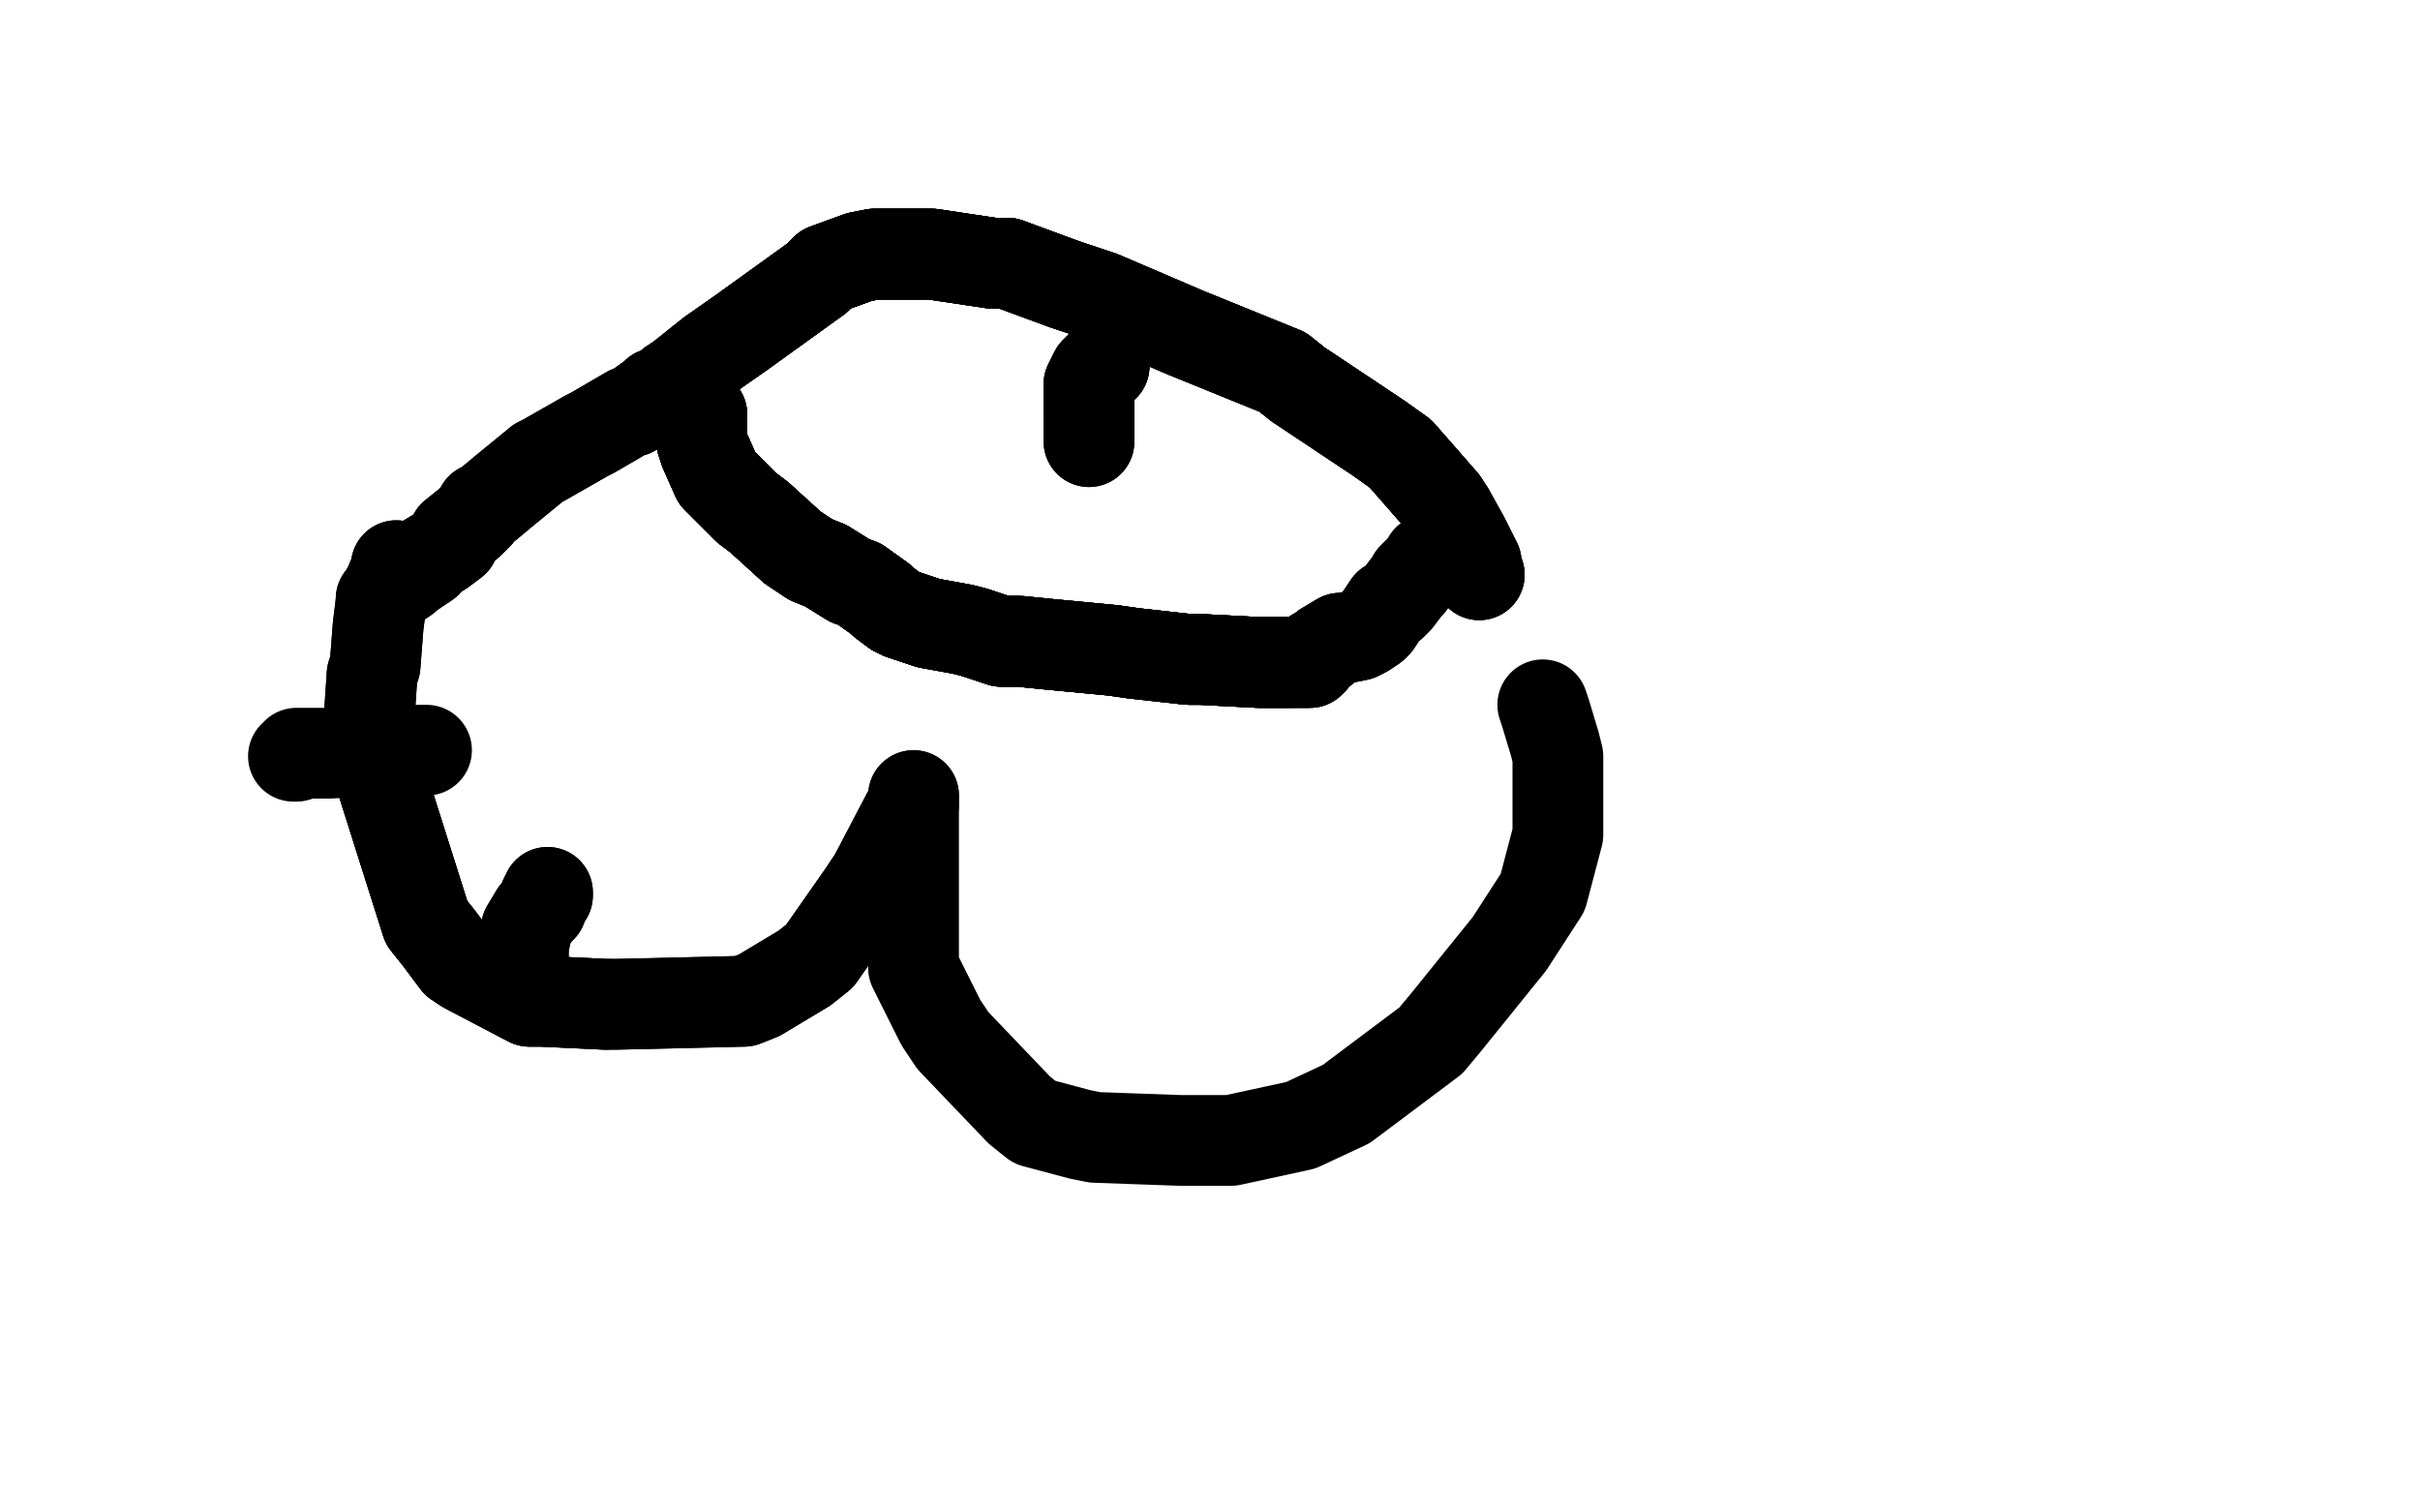 <?xml version="1.0" standalone="no"?>
<!DOCTYPE svg PUBLIC "-//W3C//DTD SVG 1.1//EN"
"http://www.w3.org/Graphics/SVG/1.1/DTD/svg11.dtd">

<svg width="800" height="500" version="1.1" xmlns="http://www.w3.org/2000/svg" xmlns:xlink="http://www.w3.org/1999/xlink" style="stroke-antialiasing: false"><desc>This SVG has been created on https://colorillo.com/</desc><rect x='0' y='0' width='800' height='500' style='fill: rgb(255,255,255); stroke-width:0' /><polyline points="131,187 131,188 129,193 126,199 125,207 124,220 123,223 122,238 122,245 141,305 145,310 151,318 154,320 175,331 179,331 200,332" style="fill: none; stroke: #000000; stroke-width: 30; stroke-linejoin: round; stroke-linecap: round; stroke-antialiasing: false; stroke-antialias: 0; opacity: 1.0"/>
<polyline points="131,187 131,188 129,193 126,199 125,207 124,220 123,223 122,238 122,245 141,305 145,310 151,318 154,320 175,331 179,331 200,332 204,332 246,331 251,329 266,320 271,316 285,296 289,290 300,269 302,266 302,263" style="fill: none; stroke: #000000; stroke-width: 30; stroke-linejoin: round; stroke-linecap: round; stroke-antialiasing: false; stroke-antialias: 0; opacity: 1.0"/>
<polyline points="122,245 141,305 145,310 151,318 154,320 175,331 179,331 200,332 204,332 246,331 251,329 266,320 271,316 285,296 289,290 300,269 302,266 302,263 302,266 302,272 302,278 302,300 302,307 302,320 303,322 311,338 315,344 337,367 342,371 357,375 362,376 390,377 399,377 407,377 430,372 445,365 473,344 478,338 499,312 510,295 515,276 515,270 515,250 514,246 511,236 510,233" style="fill: none; stroke: #000000; stroke-width: 30; stroke-linejoin: round; stroke-linecap: round; stroke-antialiasing: false; stroke-antialias: 0; opacity: 1.0"/>
<polyline points="489,190 488,187 488,186 485,180 484,178 479,169 477,166 463,150 456,145 429,127 424,123 392,110 385,107 364,98 352,94 333,87 328,87 308,84 303,84 289,84 284,85 273,89 270,92" style="fill: none; stroke: #000000; stroke-width: 30; stroke-linejoin: round; stroke-linecap: round; stroke-antialiasing: false; stroke-antialias: 0; opacity: 1.0"/>
<polyline points="489,190 488,187 488,186 485,180 484,178 479,169 477,166 463,150 456,145 429,127 424,123 392,110 385,107 364,98 352,94 333,87 328,87 308,84 303,84 289,84 284,85 273,89 270,92 245,110 235,117 225,125 222,127 220,130" style="fill: none; stroke: #000000; stroke-width: 30; stroke-linejoin: round; stroke-linecap: round; stroke-antialiasing: false; stroke-antialias: 0; opacity: 1.0"/>
<polyline points="489,190 488,187 488,186 485,180 484,178 479,169 477,166 463,150 456,145 429,127 424,123 392,110 385,107 364,98 352,94 333,87 328,87 308,84 303,84 289,84 284,85 273,89 270,92 245,110 235,117 225,125 222,127 220,130 219,130 217,130 216,131 209,136 208,136 196,143 194,144 180,152 178,153" style="fill: none; stroke: #000000; stroke-width: 30; stroke-linejoin: round; stroke-linecap: round; stroke-antialiasing: false; stroke-antialias: 0; opacity: 1.0"/>
<polyline points="477,166 463,150 456,145 429,127 424,123 392,110 385,107 364,98 352,94 333,87 328,87 308,84 303,84 289,84 284,85 273,89 270,92 245,110 235,117 225,125 222,127 220,130 219,130 217,130 216,131 209,136 208,136 196,143 194,144 180,152 178,153 167,162 161,167 159,168 158,170 155,173 150,177 150,179 146,182 141,185 141,186 135,190 134,191 131,193 129,195 128,196 126,198" style="fill: none; stroke: #000000; stroke-width: 30; stroke-linejoin: round; stroke-linecap: round; stroke-antialiasing: false; stroke-antialias: 0; opacity: 1.0"/>
<polyline points="477,166 463,150 456,145 429,127 424,123 392,110 385,107 364,98 352,94 333,87 328,87 308,84 303,84 289,84 284,85 273,89 270,92 245,110 235,117 225,125 222,127 220,130 219,130 217,130 216,131 209,136 208,136 196,143 194,144 180,152 178,153 167,162 161,167 159,168 158,170 155,173 150,177 150,179 146,182 141,185 141,186 135,190 134,191 131,193 129,195 128,196 126,198" style="fill: none; stroke: #000000; stroke-width: 30; stroke-linejoin: round; stroke-linecap: round; stroke-antialiasing: false; stroke-antialias: 0; opacity: 1.0"/>
<polyline points="232,137 232,138 232,140 232,146 233,149 237,158 239,160 247,168 251,171 262,181 268,185 273,187 281,192 284,193 291,198 292,199 296,202" style="fill: none; stroke: #000000; stroke-width: 30; stroke-linejoin: round; stroke-linecap: round; stroke-antialiasing: false; stroke-antialias: 0; opacity: 1.0"/>
<polyline points="232,137 232,138 232,140 232,146 233,149 237,158 239,160 247,168 251,171 262,181 268,185 273,187 281,192 284,193 291,198 292,199 296,202 298,203 304,205 307,206 318,208 322,209 331,212 337,212 347,213 368,215 375,216 393,218 397,218 416,219 420,219 427,219" style="fill: none; stroke: #000000; stroke-width: 30; stroke-linejoin: round; stroke-linecap: round; stroke-antialiasing: false; stroke-antialias: 0; opacity: 1.0"/>
<polyline points="232,137 232,138 232,140 232,146 233,149 237,158 239,160 247,168 251,171 262,181 268,185 273,187 281,192 284,193 291,198 292,199 296,202 298,203 304,205 307,206 318,208 322,209 331,212 337,212 347,213 368,215 375,216 393,218 397,218 416,219 420,219 427,219 433,219 434,218 435,216 437,215 438,214" style="fill: none; stroke: #000000; stroke-width: 30; stroke-linejoin: round; stroke-linecap: round; stroke-antialiasing: false; stroke-antialias: 0; opacity: 1.0"/>
<polyline points="232,137 232,138 232,140 232,146 233,149 237,158 239,160 247,168 251,171 262,181 268,185 273,187 281,192 284,193 291,198 292,199 296,202 298,203 304,205 307,206 318,208 322,209 331,212 337,212 347,213 368,215 375,216 393,218 397,218 416,219 420,219 427,219 433,219 434,218 435,216 437,215 438,214 443,211 444,211 449,210 451,209 454,207 455,206" style="fill: none; stroke: #000000; stroke-width: 30; stroke-linejoin: round; stroke-linecap: round; stroke-antialiasing: false; stroke-antialias: 0; opacity: 1.0"/>
<polyline points="232,140 232,146 233,149 237,158 239,160 247,168 251,171 262,181 268,185 273,187 281,192 284,193 291,198 292,199 296,202 298,203 304,205 307,206 318,208 322,209 331,212 337,212 347,213 368,215 375,216 393,218 397,218 416,219 420,219 427,219 433,219 434,218 435,216 437,215 438,214 443,211 444,211 449,210 451,209 454,207 455,206 459,200 460,200 462,198 465,194 466,193 467,191 469,189 471,187" style="fill: none; stroke: #000000; stroke-width: 30; stroke-linejoin: round; stroke-linecap: round; stroke-antialiasing: false; stroke-antialias: 0; opacity: 1.0"/>
<polyline points="233,149 237,158 239,160 247,168 251,171 262,181 268,185 273,187 281,192 284,193 291,198 292,199 296,202 298,203 304,205 307,206 318,208 322,209 331,212 337,212 347,213 368,215 375,216 393,218 397,218 416,219 420,219 427,219 433,219 434,218 435,216 437,215 438,214 443,211 444,211 449,210 451,209 454,207 455,206 459,200 460,200 462,198 465,194 466,193 467,191 469,189 471,187 472,186 472,185" style="fill: none; stroke: #000000; stroke-width: 30; stroke-linejoin: round; stroke-linecap: round; stroke-antialiasing: false; stroke-antialias: 0; opacity: 1.0"/>
<polyline points="365,121 364,121 363,122 362,123 360,127 360,128 360,134 360,135" style="fill: none; stroke: #000000; stroke-width: 30; stroke-linejoin: round; stroke-linecap: round; stroke-antialiasing: false; stroke-antialias: 0; opacity: 1.0"/>
<polyline points="365,121 364,121 363,122 362,123 360,127 360,128 360,134 360,135 360,139 360,140 360,142 360,143 360,144 360,145 360,146" style="fill: none; stroke: #000000; stroke-width: 30; stroke-linejoin: round; stroke-linecap: round; stroke-antialiasing: false; stroke-antialias: 0; opacity: 1.0"/>
<polyline points="365,121 364,121 363,122 362,123 360,127 360,128 360,134 360,135 360,139 360,140 360,142 360,143 360,144 360,145 360,146" style="fill: none; stroke: #000000; stroke-width: 30; stroke-linejoin: round; stroke-linecap: round; stroke-antialiasing: false; stroke-antialias: 0; opacity: 1.0"/>
<polyline points="141,248 139,248 138,248 136,248 135,248 128,248 124,248 109,249 106,249 98,249 98,250 97,250" style="fill: none; stroke: #000000; stroke-width: 30; stroke-linejoin: round; stroke-linecap: round; stroke-antialiasing: false; stroke-antialias: 0; opacity: 1.0"/>
<polyline points="181,295 181,296 180,297 179,300 177,302 174,307 174,308 173,313 173,314 173,315 173,318 173,320 171,325" style="fill: none; stroke: #000000; stroke-width: 30; stroke-linejoin: round; stroke-linecap: round; stroke-antialiasing: false; stroke-antialias: 0; opacity: 1.0"/>
<polyline points="181,295 181,296 180,297 179,300 177,302 174,307 174,308 173,313 173,314 173,315 173,318 173,320 171,325 171,326 173,328" style="fill: none; stroke: #000000; stroke-width: 30; stroke-linejoin: round; stroke-linecap: round; stroke-antialiasing: false; stroke-antialias: 0; opacity: 1.0"/>
</svg>
